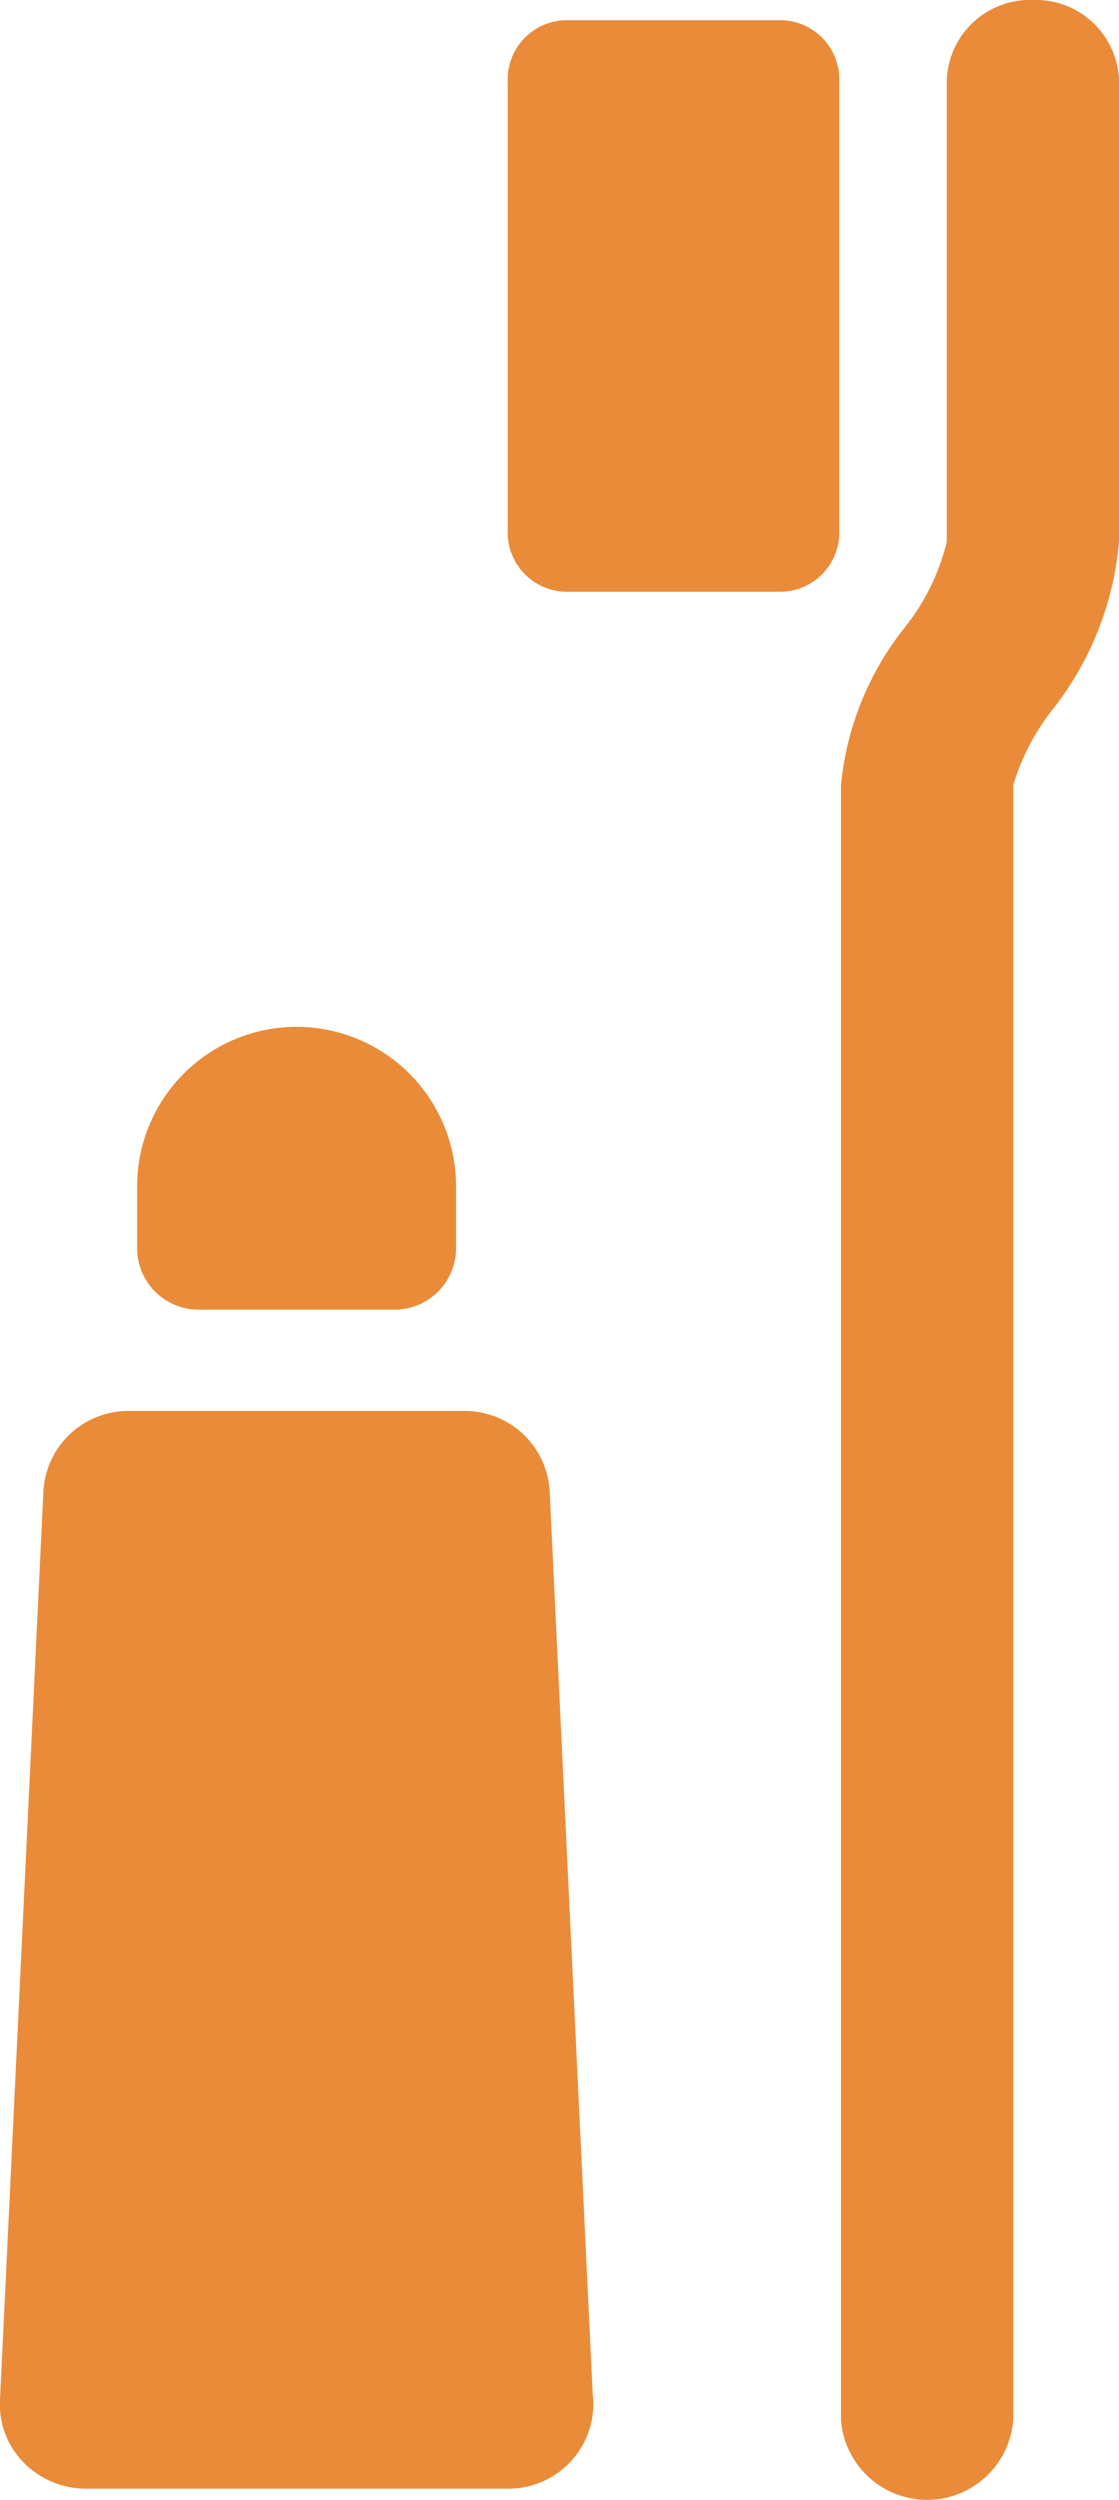 <svg id="グループ_125221" data-name="グループ 125221" xmlns="http://www.w3.org/2000/svg" width="22.392" height="50.026" viewBox="0 0 22.392 50.026">
  <path id="パス_1285210" data-name="パス 1285210" d="M4.872,32.919h3.92a1.231,1.231,0,0,0,1.231-1.231V30.451a3.191,3.191,0,1,0-6.382,0v1.237a1.231,1.231,0,0,0,1.231,1.231" transform="translate(-0.897 -6.713)" fill="#ea8b39"/>
  <path id="パス_1285211" data-name="パス 1285211" d="M11,39.056a1.7,1.7,0,0,0-1.722-1.6H2.592a1.7,1.7,0,0,0-1.722,1.6L0,57.262A1.654,1.654,0,0,0,.477,58.5a1.743,1.743,0,0,0,1.246.52h8.429a1.7,1.7,0,0,0,1.723-1.68,1.57,1.57,0,0,0-.013-.207Z" transform="translate(-0.001 -9.223)" fill="#ea8b39"/>
  <path id="パス_1285212" data-name="パス 1285212" d="M26.168,0a1.666,1.666,0,0,0-1.723,1.6v9.242A4.431,4.431,0,0,1,23.6,12.56a5.957,5.957,0,0,0-1.272,3.157V48.424a1.728,1.728,0,0,0,3.446,0V15.716a4.533,4.533,0,0,1,.773-1.5,6.292,6.292,0,0,0,1.344-3.377V1.6A1.666,1.666,0,0,0,26.168,0" transform="translate(-5.499 0)" fill="#ea8b39"/>
  <path id="パス_1285213" data-name="パス 1285213" d="M20.114,10.741V1.768A1.186,1.186,0,0,0,18.98.537H14.615A1.186,1.186,0,0,0,13.48,1.768v8.973a1.186,1.186,0,0,0,1.135,1.231H18.98a1.186,1.186,0,0,0,1.134-1.231" transform="translate(-3.32 -0.132)" fill="#ea8b39"/>
</svg>
